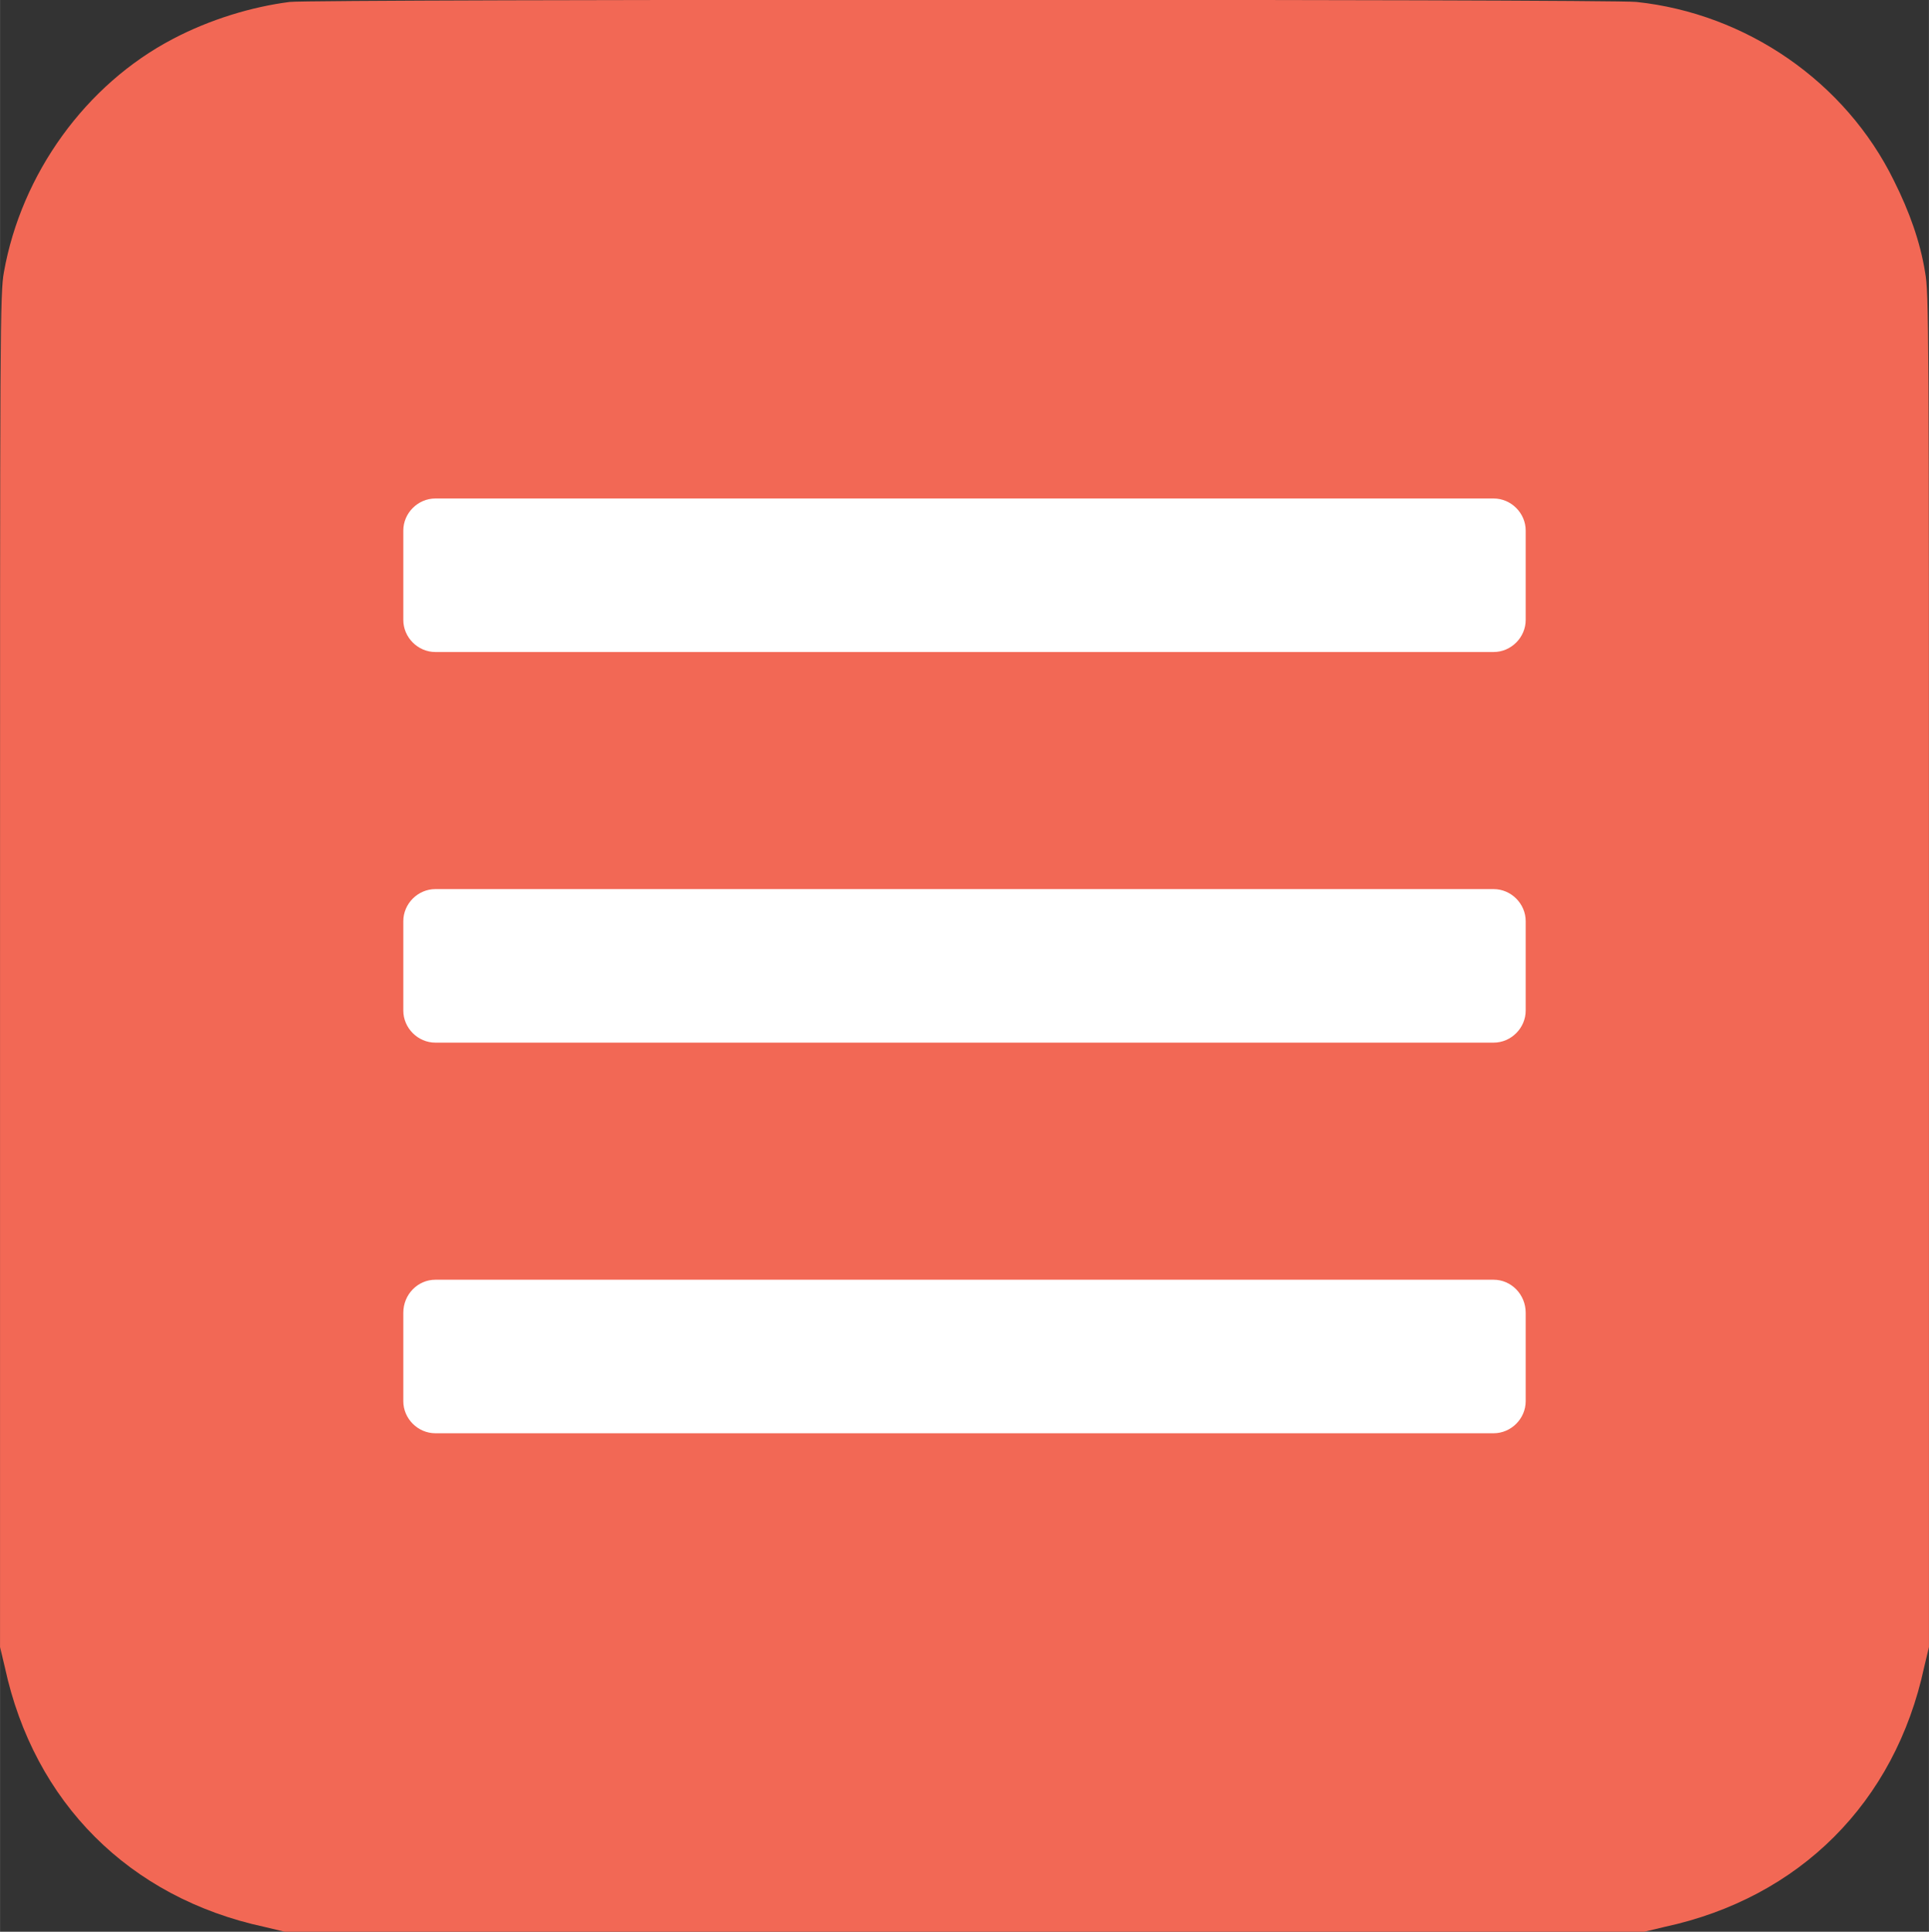 <?xml version="1.0" encoding="UTF-8"?> <svg xmlns="http://www.w3.org/2000/svg" xmlns:xlink="http://www.w3.org/1999/xlink" xmlns:xodm="http://www.corel.com/coreldraw/odm/2003" xml:space="preserve" width="681px" height="682px" version="1.1" style="shape-rendering:geometricPrecision; text-rendering:geometricPrecision; image-rendering:optimizeQuality; fill-rule:evenodd; clip-rule:evenodd" viewBox="0 0 19.85 19.88"><rect x="0" y="0" width="19.85" height="19.88" fill="#333333" stroke="none"/> <defs> <style type="text/css"> .fil1 {fill:white} .fil0 {fill:#F26855;fill-rule:nonzero} </style> </defs> <g id="Слой_x0020_1">  <path class="fil0" d="M2.98 0.02c-0.39,0.05 -0.82,0.18 -1.2,0.38 -0.9,0.47 -1.56,1.39 -1.74,2.4 -0.04,0.22 -0.04,0.51 -0.04,7.19l0 6.96 0.05 0.21c0.3,1.39 1.28,2.37 2.67,2.67l0.21 0.05 7 0 6.99 0 0.21 -0.05c1.39,-0.3 2.37,-1.28 2.67,-2.67l0.05 -0.21 0 -6.96c0,-6.68 0,-6.97 -0.04,-7.19 -0.05,-0.31 -0.16,-0.62 -0.32,-0.94 -0.5,-1.02 -1.52,-1.72 -2.65,-1.84 -0.26,-0.03 -13.61,-0.03 -13.86,0z"></path> <path class="fil1" d="M4.48 5.13l10.89 0c0.18,0 0.33,0.15 0.33,0.33l0 0.92c0,0.18 -0.15,0.33 -0.33,0.33l-10.89 0c-0.18,0 -0.33,-0.15 -0.33,-0.33l0 -0.92c0,-0.18 0.15,-0.33 0.33,-0.33zm0 8.04l10.89 0c0.18,0 0.33,0.15 0.33,0.34l0 0.91c0,0.18 -0.15,0.33 -0.33,0.33l-10.89 0c-0.18,0 -0.33,-0.15 -0.33,-0.33l0 -0.91c0,-0.19 0.15,-0.34 0.33,-0.34zm0 -4.02l10.89 0c0.18,0 0.33,0.15 0.33,0.33l0 0.92c0,0.18 -0.15,0.33 -0.33,0.33l-10.89 0c-0.18,0 -0.33,-0.15 -0.33,-0.33l0 -0.92c0,-0.18 0.15,-0.33 0.33,-0.33z"></path> </g> </svg> 
